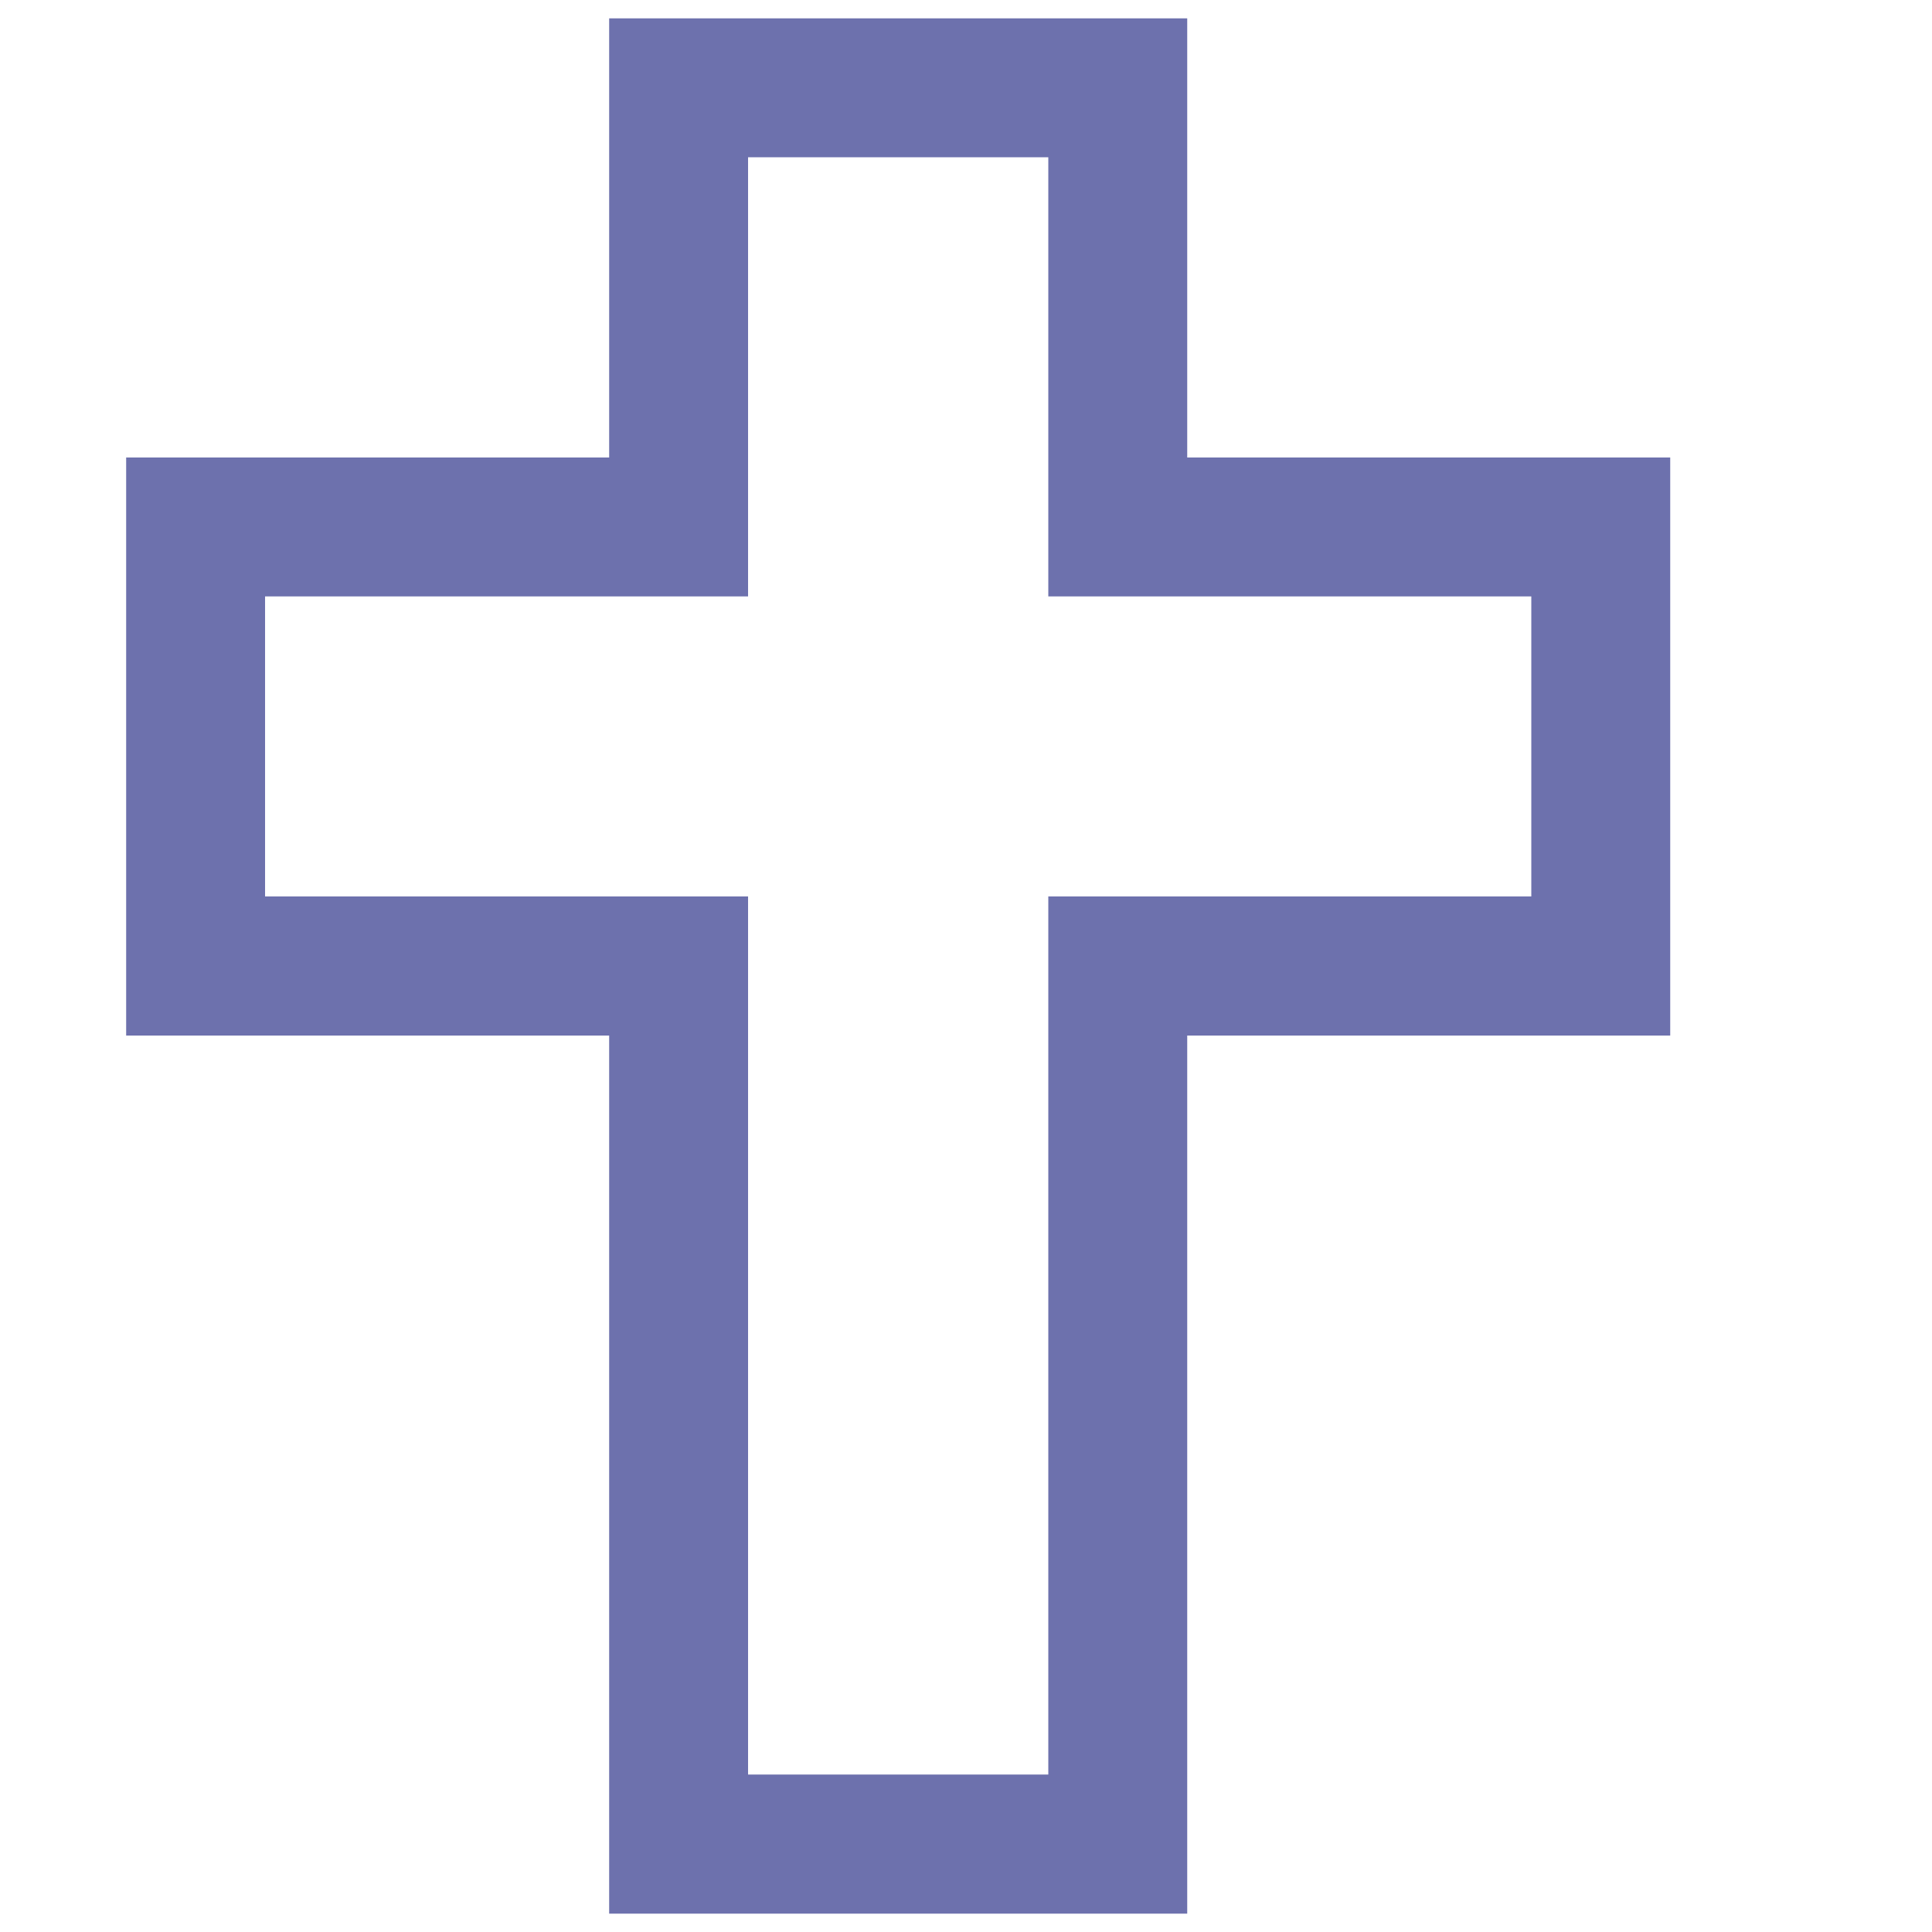 <?xml version="1.0" encoding="utf-8"?>
<!-- Generator: Adobe Illustrator 28.0.0, SVG Export Plug-In . SVG Version: 6.00 Build 0)  -->
<svg version="1.1" id="Слой_1" xmlns="http://www.w3.org/2000/svg" xmlns:xlink="http://www.w3.org/1999/xlink" x="0px" y="0px"
	 viewBox="0 0 1000 1000" style="enable-background:new 0 0 1000 1000;" xml:space="preserve">
<style type="text/css">
	.st0{fill:#6D71AD;}
</style>
<path class="st0" d="M864.5,236.8h-250V9.5H315.3v227.3h-250V536h250v454.5h299.2V536h250V236.8z M792.6,464h-250v454.5H387.2V464
	h-250V308.7h250V81.4h155.4v227.3h250V464z"/>
</svg>
